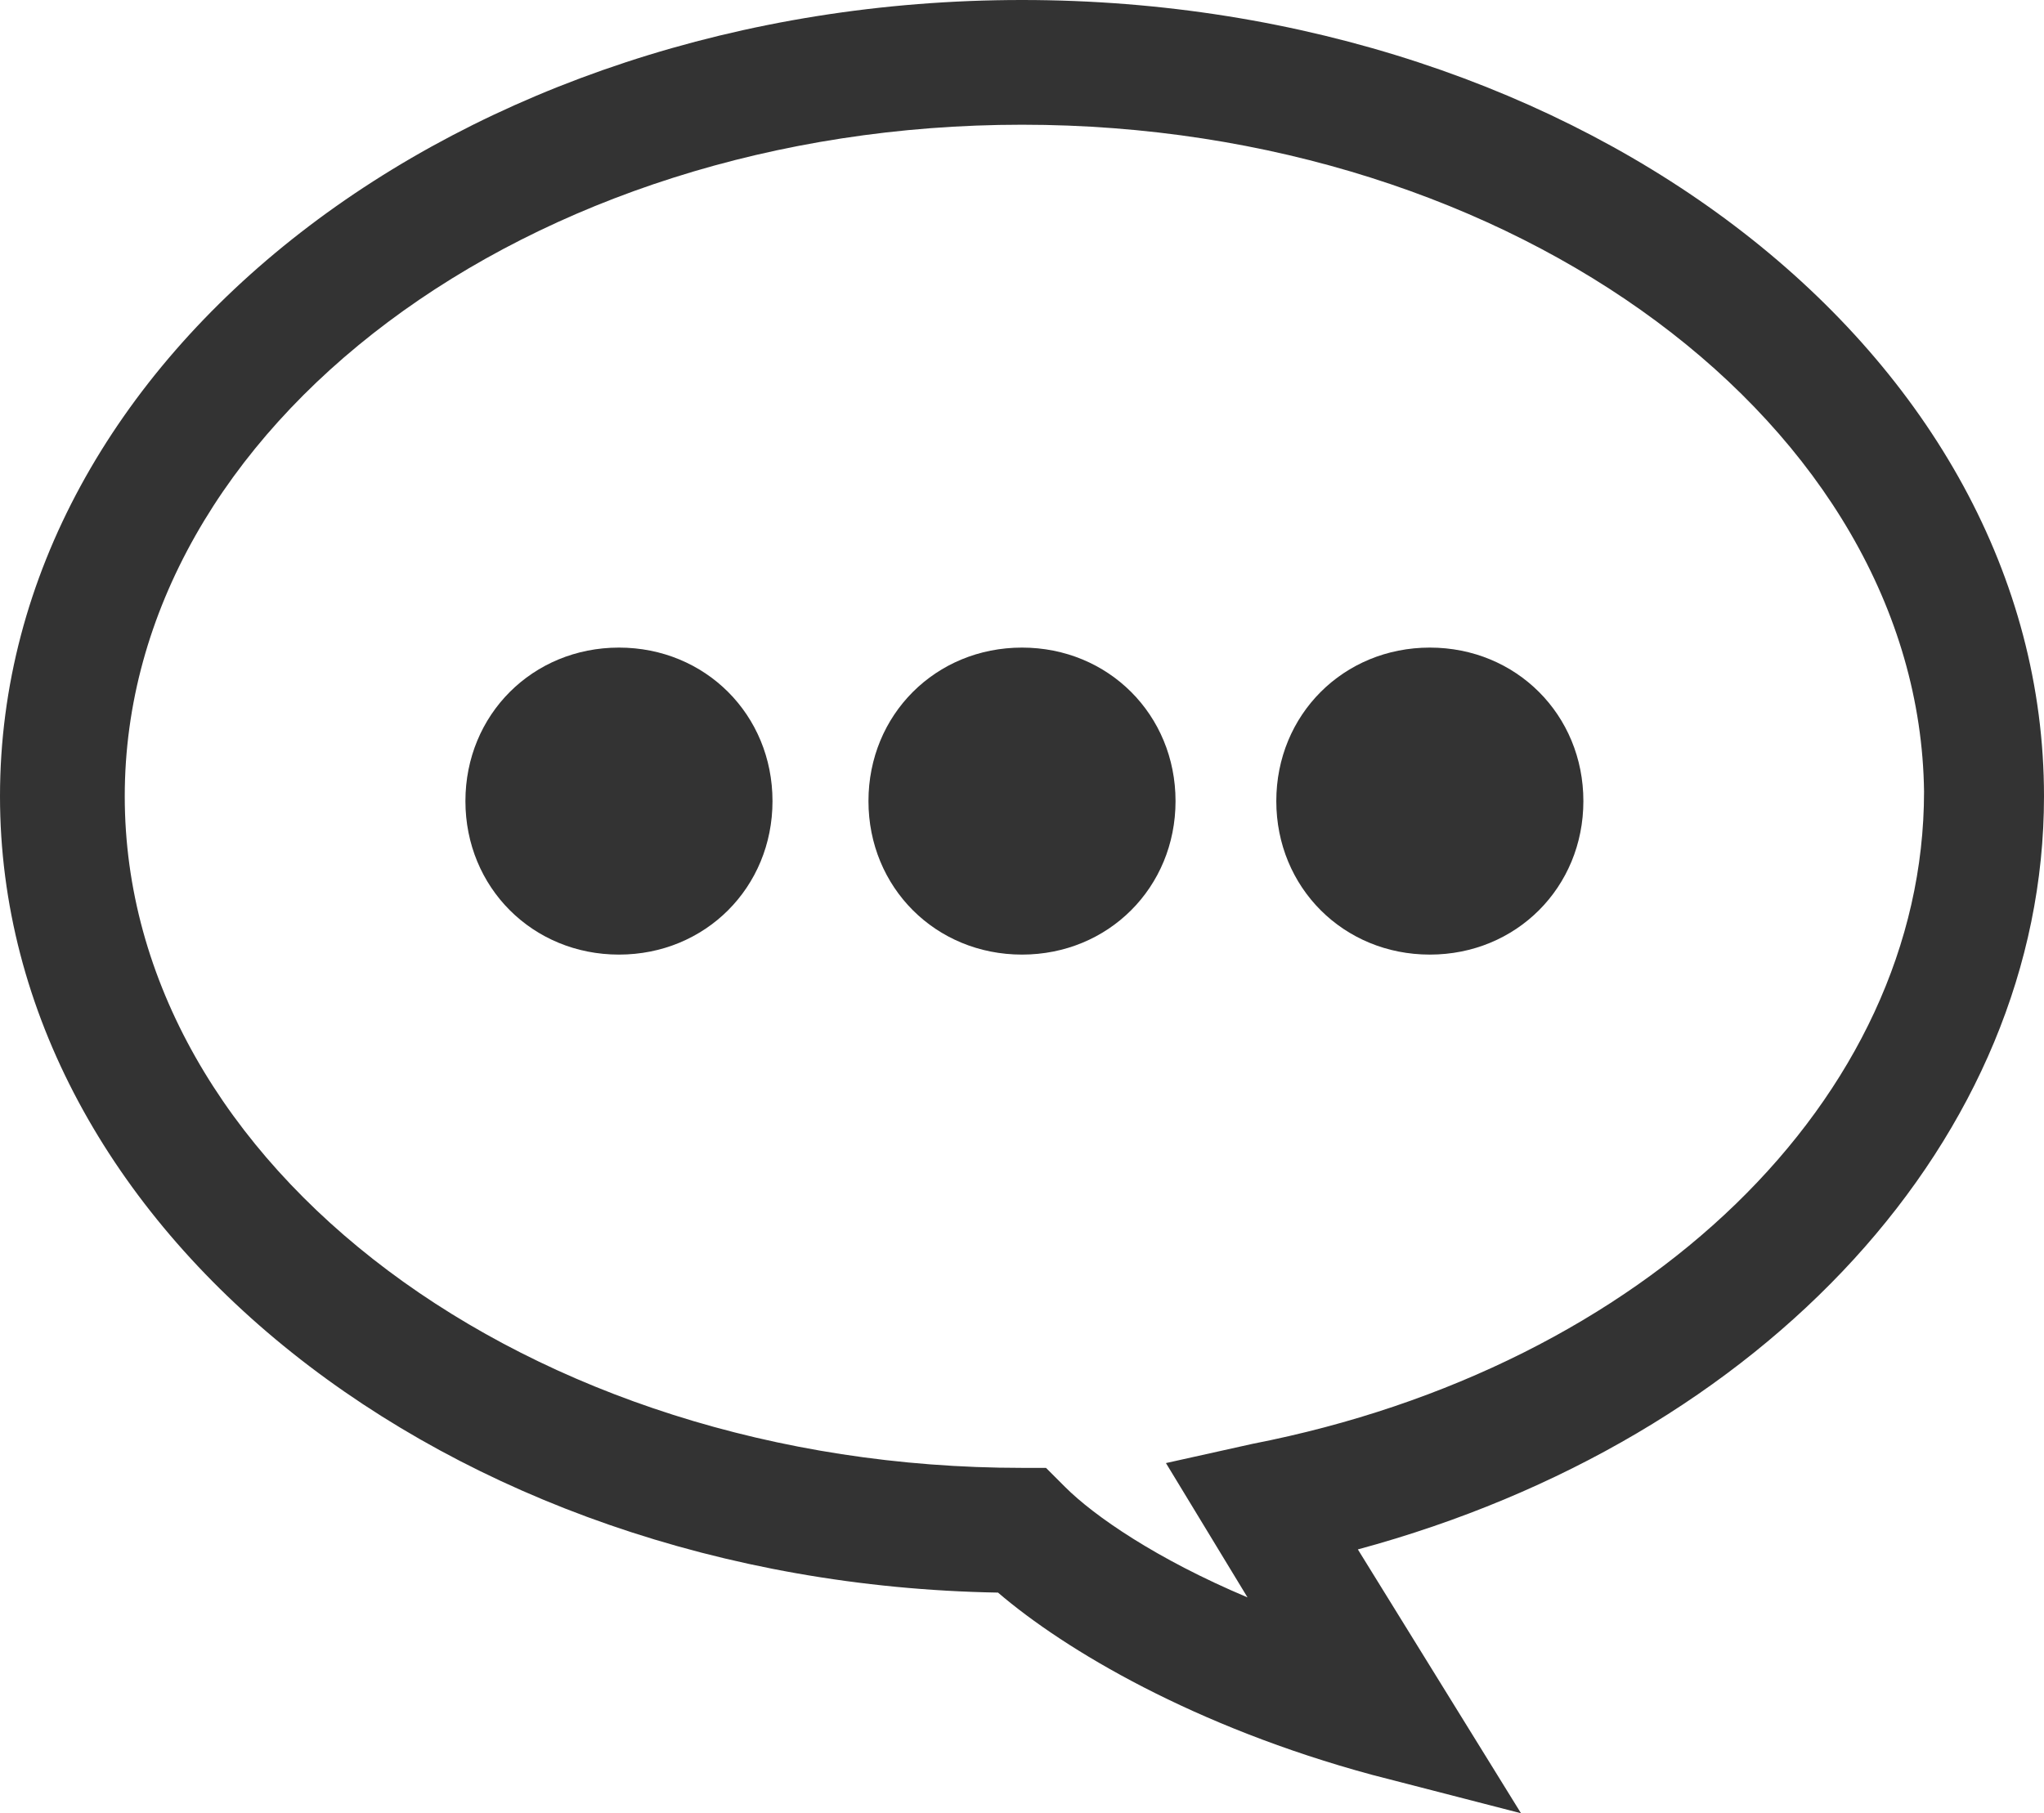 <?xml version="1.0" encoding="utf-8"?>
<!-- Generator: Adobe Illustrator 25.2.0, SVG Export Plug-In . SVG Version: 6.00 Build 0)  -->
<svg version="1.1" id="Layer_1" xmlns="http://www.w3.org/2000/svg" xmlns:xlink="http://www.w3.org/1999/xlink" x="0px" y="0px"
	 width="42.6px" height="37.8px" viewBox="0 0 42.6 37.8" style="enable-background:new 0 0 42.6 37.8;" xml:space="preserve">
<style type="text/css">
	.st0{fill:#ECECEC;}
	.st1{fill:#FFF8F3;}
	.st2{fill:none;stroke:#EFC800;stroke-width:1.5;stroke-linecap:round;stroke-miterlimit:10;stroke-dasharray:8.399;}
	.st3{fill:#EFC800;}
	.st4{fill:#333333;}
	.st5{fill:#303030;}
	.st6{fill:#D1D1D1;}
	.st7{fill:#F6FCF0;}
	.st8{fill:#DDEACA;}
	.st9{fill:#EEF7E4;}
	.st10{fill:#FFE9D9;}
	.st11{fill:#FFF0E6;}
	.st12{fill:none;stroke:#EFC800;stroke-width:1.5;stroke-linecap:round;stroke-miterlimit:10;stroke-dasharray:7.543;}
	.st13{fill:#EED51C;}
	.st14{fill:#231F20;}
	.st15{fill:#F7A616;}
	.st16{fill:none;stroke:#333333;stroke-width:0.75;stroke-miterlimit:10;}
	.st17{fill:#BC1C24;}
	.st18{opacity:0.5;fill:url(#SVGID_13_);}
	.st19{opacity:0.5;fill:url(#SVGID_14_);}
	.st20{opacity:0.5;fill:url(#SVGID_15_);}
	.st21{opacity:0.5;fill:url(#SVGID_16_);}
	.st22{fill:url(#SVGID_17_);}
	.st23{fill:url(#SVGID_18_);}
	.st24{fill:url(#SVGID_19_);}
	.st25{opacity:0.5;fill:url(#SVGID_20_);}
	.st26{fill:url(#SVGID_21_);}
	.st27{fill:url(#SVGID_22_);}
	.st28{fill:url(#SVGID_23_);}
	.st29{fill:none;stroke:#333333;stroke-width:1.5;stroke-linecap:round;stroke-miterlimit:10;stroke-dasharray:4.999,4.999;}
	.st30{fill:#00EFE8;}
	.st31{fill:#EC2B89;}
	.st32{fill:#FFFFFF;}
	.st33{clip-path:url(#SVGID_27_);fill:url(#SVGID_28_);}
	.st34{clip-path:url(#SVGID_32_);}
	.st35{clip-path:url(#SVGID_34_);}
	.st36{fill:#2A2976;}
	.st37{fill:#26AAE1;}
	.st38{fill-rule:evenodd;clip-rule:evenodd;fill:#333333;}
	.st39{fill-rule:evenodd;clip-rule:evenodd;fill:#EF5323;}
	.st40{fill-rule:evenodd;clip-rule:evenodd;fill:#219653;}
	.st41{fill-rule:evenodd;clip-rule:evenodd;fill:#034EA2;}
	.st42{fill-rule:evenodd;clip-rule:evenodd;fill:#F37021;}
	.st43{fill-rule:evenodd;clip-rule:evenodd;fill:#51B848;}
	.st44{fill:#034EA2;}
	.st45{clip-path:url(#SVGID_38_);fill:url(#SVGID_40_);}
	.st46{fill:none;stroke:#FFFFFF;stroke-miterlimit:10;}
	.st47{fill:#0023A0;}
	.st48{fill:#FFAB00;}
	.st49{fill:#D9251D;}
	.st50{fill:#003473;}
	.st51{fill:#FCB131;}
	.st52{fill:#ED1B2E;}
	.st53{fill:#D72744;}
	.st54{fill:#64AE48;}
	.st55{fill:#2370B0;}
	.st56{fill:#00908C;}
	.st57{fill:#D58330;}
	.st58{fill:#EB2D28;}
	.st59{fill:#0CA9D4;}
	.st60{fill:#F9F9F9;}
	.st61{fill:#EB6E22;}
	.st62{fill:#595757;}
	.st63{fill:#002D73;}
	.st64{fill:#F7A800;}
	.st65{fill:#FF851F;}
	.st66{fill:#004573;}
	.st67{fill:#B3B3B3;}
	.st68{fill:#E6E6E6;}
	.st69{fill:#E64652;}
	.st70{fill:none;stroke:#333333;stroke-width:1.75;stroke-miterlimit:10;}
	.st71{fill:none;stroke:#333333;stroke-width:2.517;stroke-linecap:round;stroke-linejoin:round;stroke-miterlimit:10;}
	.st72{fill:none;stroke:#333333;stroke-width:3.123;stroke-linecap:round;stroke-linejoin:round;stroke-miterlimit:10;}
	.st73{fill:none;stroke:#333333;stroke-width:3.034;stroke-linecap:round;stroke-linejoin:round;stroke-miterlimit:10;}
	.st74{fill:none;stroke:#333333;stroke-width:2.286;stroke-linecap:round;stroke-linejoin:round;stroke-miterlimit:10;}
	.st75{fill:#333333;stroke:#333333;stroke-width:0.286;stroke-miterlimit:10;}
	.st76{fill:none;stroke:#333333;stroke-width:2.564;stroke-miterlimit:10;}
	.st77{fill:none;stroke:#ECECEC;stroke-width:2;stroke-linecap:round;stroke-miterlimit:10;}
	.st78{fill:none;stroke:#FFFFFF;stroke-width:2;stroke-linecap:round;stroke-miterlimit:10;}
	.st79{clip-path:url(#SVGID_101_);}
	.st80{opacity:0.74;fill:url(#SVGID_102_);}
	.st81{opacity:0.5;fill:url(#SVGID_103_);}
	.st82{opacity:0.5;fill:url(#SVGID_104_);}
	.st83{opacity:0.5;fill:url(#SVGID_105_);}
	.st84{opacity:0.5;fill:url(#SVGID_106_);}
	.st85{clip-path:url(#SVGID_108_);}
	.st86{opacity:0.74;fill:url(#SVGID_109_);}
	.st87{clip-path:url(#SVGID_111_);}
	.st88{opacity:0.74;fill:url(#SVGID_112_);}
	.st89{clip-path:url(#SVGID_114_);}
	.st90{opacity:0.74;fill:url(#SVGID_115_);}
	.st91{opacity:0.74;fill:url(#SVGID_116_);}
	.st92{clip-path:url(#SVGID_114_);fill:url(#SVGID_117_);}
	.st93{clip-path:url(#SVGID_119_);}
	.st94{opacity:0.74;fill:url(#SVGID_120_);}
	.st95{clip-path:url(#SVGID_119_);fill:url(#SVGID_121_);}
	.st96{clip-path:url(#SVGID_123_);}
	.st97{opacity:0.74;fill:url(#SVGID_124_);}
	.st98{clip-path:url(#SVGID_126_);}
	.st99{opacity:0.74;fill:url(#SVGID_127_);}
	.st100{clip-path:url(#SVGID_129_);}
	.st101{opacity:0.74;fill:url(#SVGID_130_);}
	.st102{clip-path:url(#SVGID_132_);}
	.st103{opacity:0.74;fill:url(#SVGID_133_);}
	.st104{opacity:0.5;fill:url(#SVGID_134_);}
	.st105{opacity:0.5;fill:url(#SVGID_135_);}
	.st106{opacity:0.5;fill:url(#SVGID_136_);}
	.st107{opacity:0.5;fill:url(#SVGID_137_);}
	.st108{clip-path:url(#SVGID_139_);}
	.st109{opacity:0.74;fill:url(#SVGID_140_);}
	.st110{clip-path:url(#SVGID_142_);}
	.st111{opacity:0.74;fill:url(#SVGID_143_);}
	.st112{clip-path:url(#SVGID_145_);}
	.st113{opacity:0.74;fill:url(#SVGID_146_);}
	.st114{fill:url(#SVGID_147_);}
	.st115{clip-path:url(#SVGID_149_);}
	.st116{opacity:0.74;fill:url(#SVGID_150_);}
	.st117{fill:url(#SVGID_151_);}
	.st118{clip-path:url(#SVGID_153_);}
	.st119{opacity:0.74;fill:url(#SVGID_154_);}
	.st120{clip-path:url(#SVGID_156_);}
	.st121{opacity:0.74;fill:url(#SVGID_157_);}
	.st122{clip-path:url(#SVGID_159_);}
	.st123{opacity:0.74;fill:url(#SVGID_160_);}
	.st124{clip-path:url(#SVGID_162_);}
	.st125{clip-path:url(#SVGID_178_);}
	.st126{fill:#A44324;}
	.st127{fill:#3E7D3B;}
	.st128{fill:url(#SVGID_196_);}
	.st129{fill:url(#SVGID_198_);}
	.st130{fill-rule:evenodd;clip-rule:evenodd;fill:#FF9900;}
	.st131{fill-rule:evenodd;clip-rule:evenodd;}
	.st132{fill:#E43238;}
	.st133{fill:#3566AF;}
	.st134{fill:#F2AE1C;}
	.st135{fill:#85B940;}
	.st136{fill:#458500;}
	.st137{fill:#458400;}
	.st138{fill:#458501;}
	.st139{fill:#007DC2;}
	.st140{fill:#FCBA30;}
	.st141{fill:url(#SVGID_200_);}
	.st142{fill:url(#SVGID_202_);}
	.st143{fill:none;}
	.st144{clip-path:url(#SVGID_206_);}
	.st145{clip-path:url(#SVGID_210_);}
	.st146{clip-path:url(#SVGID_214_);}
	.st147{opacity:0.5;fill:#666666;}
	.st148{opacity:0.5;fill:none;stroke:#FFFFFF;stroke-width:1.431;stroke-miterlimit:10;}
	.st149{clip-path:url(#SVGID_246_);fill:#FFF8F3;}
	.st150{clip-path:url(#SVGID_248_);fill:#FFF8F3;}
	.st151{clip-path:url(#SVGID_250_);fill:#144D99;}
	.st152{clip-path:url(#SVGID_250_);fill:#174F9A;}
	.st153{clip-path:url(#SVGID_250_);fill:#17509B;}
	.st154{clip-path:url(#SVGID_250_);fill:#19519C;}
	.st155{clip-path:url(#SVGID_250_);fill:#1A529C;}
	.st156{clip-path:url(#SVGID_250_);fill:#154E9A;}
	.st157{clip-path:url(#SVGID_250_);fill:#18509B;}
	.st158{clip-path:url(#SVGID_250_);fill:#334A9E;}
	.st159{clip-path:url(#SVGID_250_);fill:#4E62AB;}
	.st160{clip-path:url(#SVGID_250_);fill:#F4F6FA;}
	.st161{clip-path:url(#SVGID_250_);fill:#FCFDFD;}
	.st162{clip-path:url(#SVGID_250_);fill:#FAFBFC;}
</style>
<g>
	<g>
		<path class="st4" d="M31.7,37.8L28.6,37c-3.7-1-6.4-2.6-7.8-3.8C9.3,33,0,25.6,0,16.6C0,7.4,9.6,0,21.3,0s21.3,7.4,21.3,16.6
			c0,7.1-5.8,13.4-14.3,15.7L31.7,37.8z M21.3,2.6C11,2.6,2.6,8.9,2.6,16.6s8.4,14,18.7,14h0.5l0.4,0.4c0.6,0.6,1.9,1.5,3.8,2.3
			l-1.7-2.8l1.8-0.4c8.2-1.6,14-7.2,14-13.6C40,8.9,31.6,2.6,21.3,2.6z"/>
		<path class="st4" d="M26.6,16.7c0,1.8,1.4,3.2,3.2,3.2c1.8,0,3.2-1.4,3.2-3.2s-1.4-3.2-3.2-3.2C28,13.5,26.6,14.9,26.6,16.7z"/>
		<path class="st4" d="M18.1,16.7c0,1.8,1.4,3.2,3.2,3.2c1.8,0,3.2-1.4,3.2-3.2s-1.4-3.2-3.2-3.2C19.5,13.5,18.1,14.9,18.1,16.7z"/>
		<path class="st4" d="M9.7,16.7c0,1.8,1.4,3.2,3.2,3.2s3.2-1.4,3.2-3.2s-1.4-3.2-3.2-3.2S9.7,14.9,9.7,16.7z"/>
	</g>
</g>
</svg>
